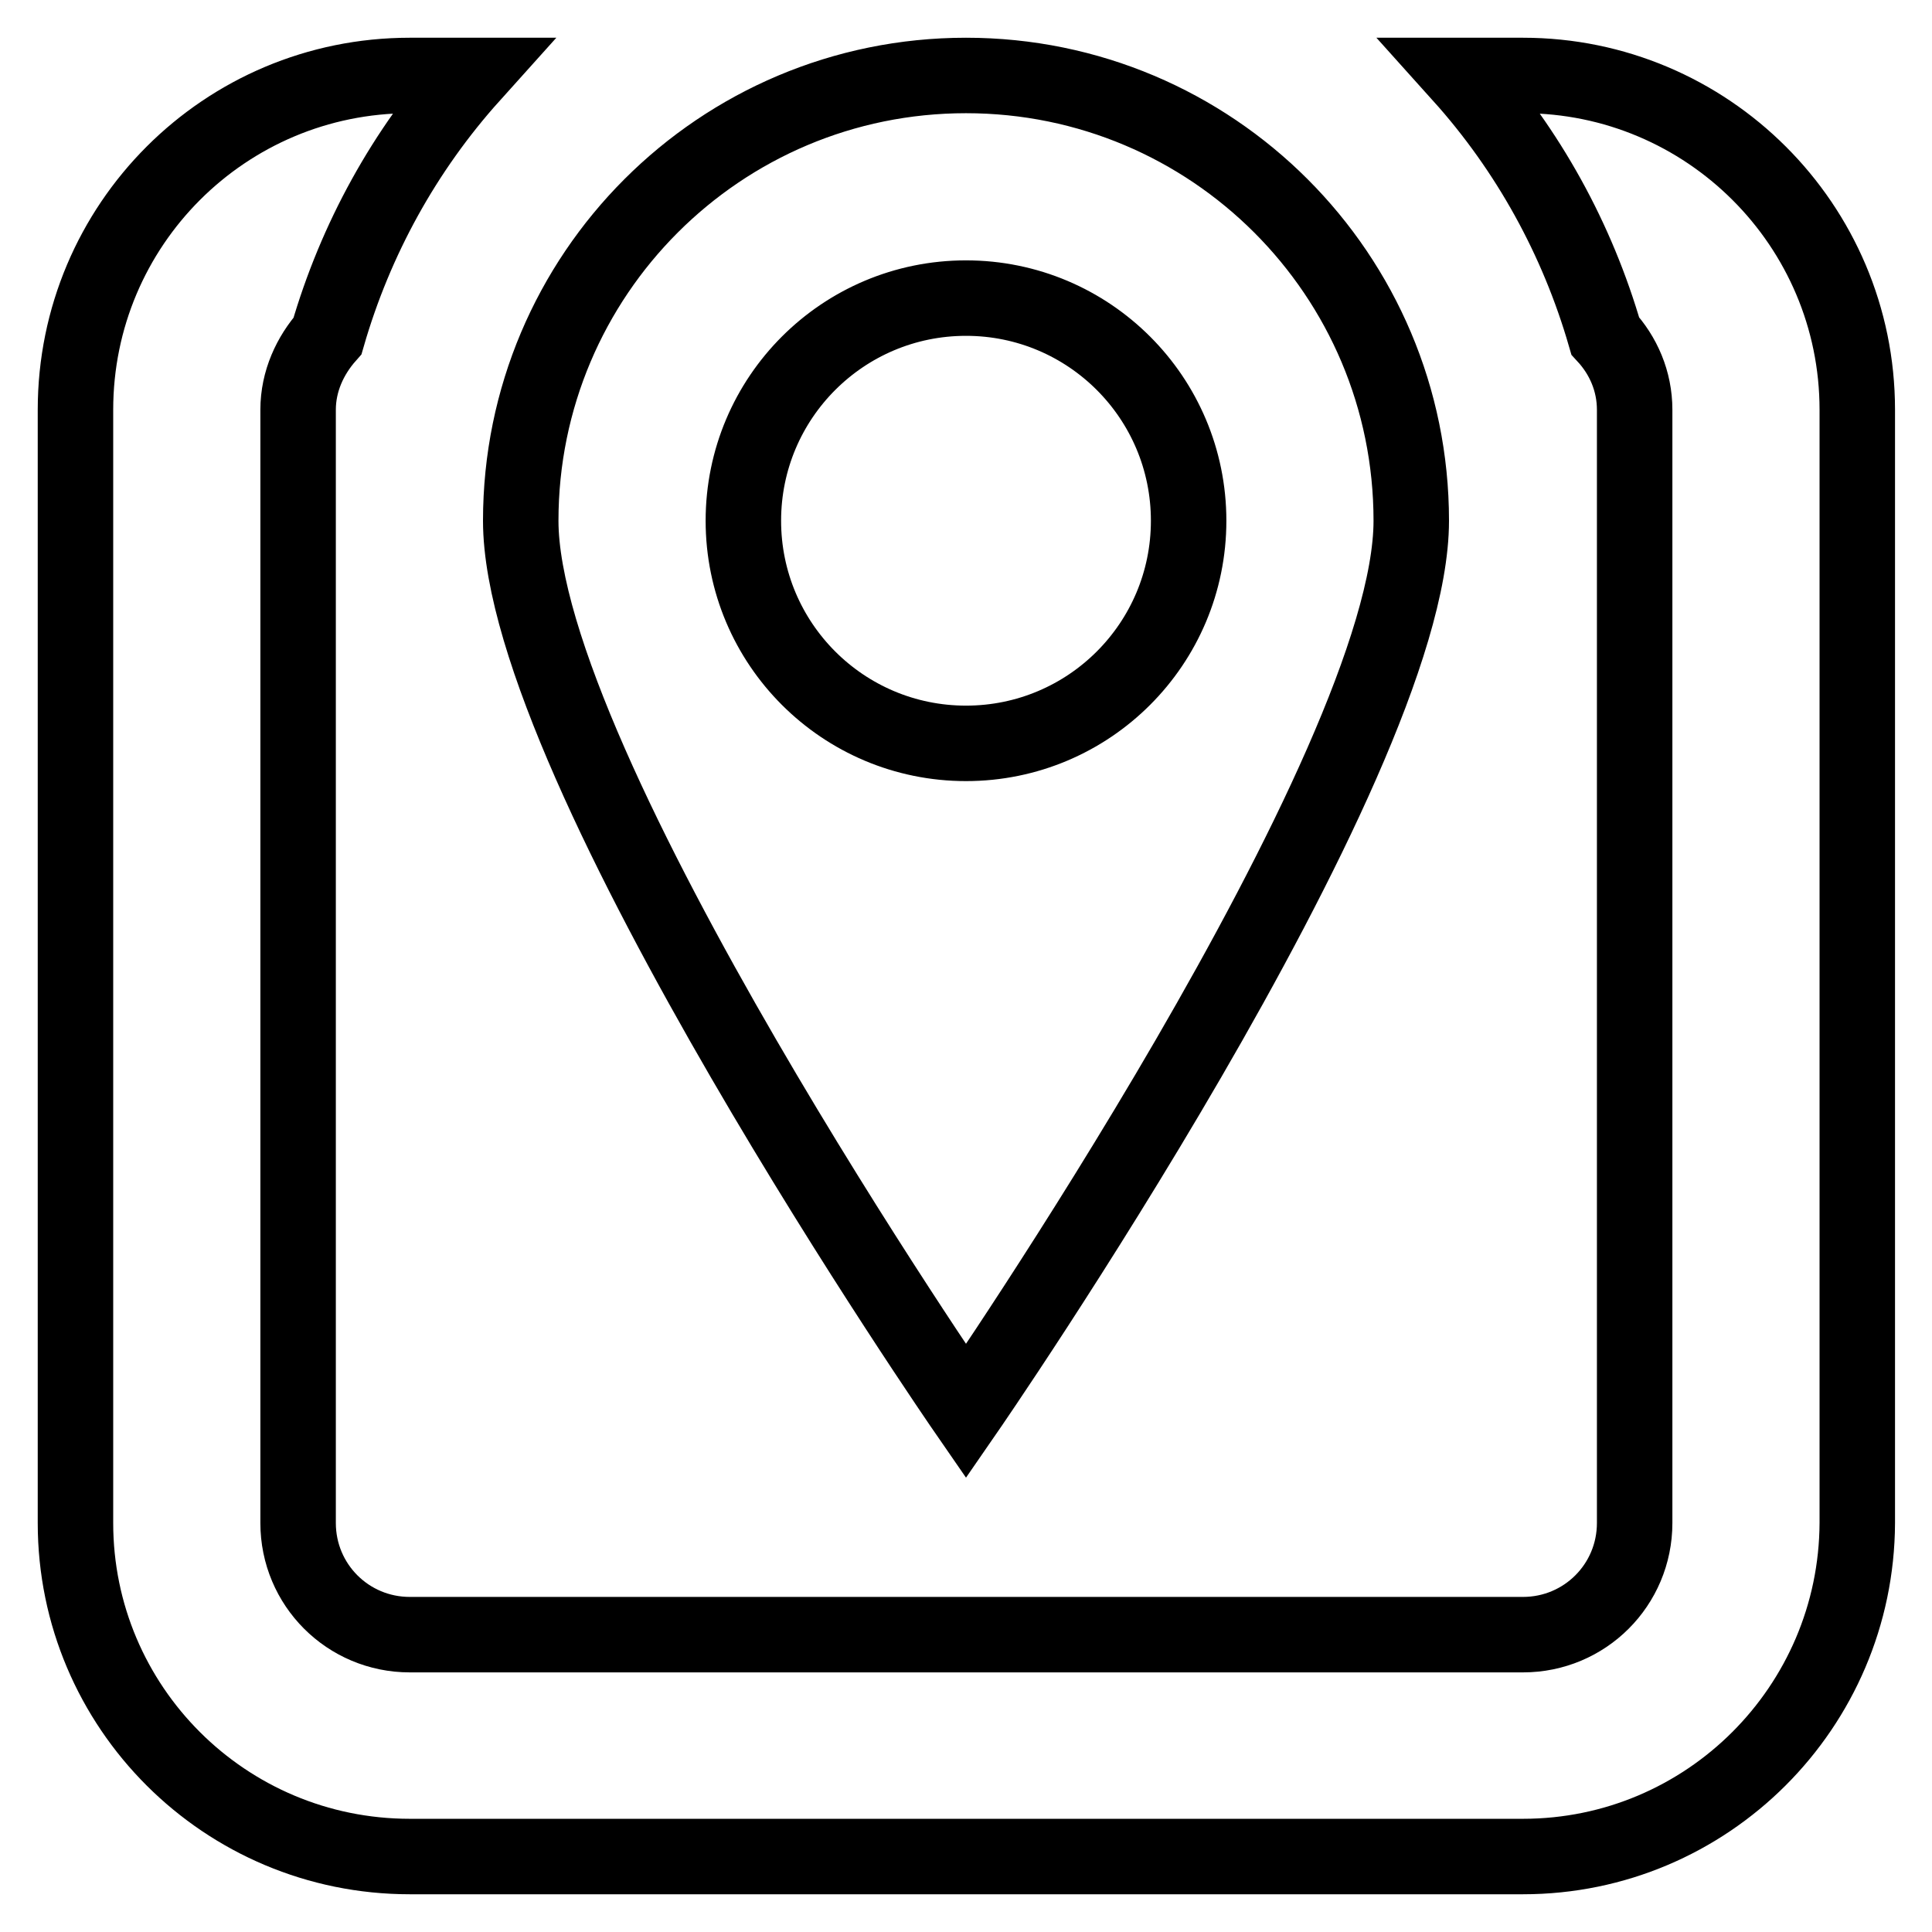 <?xml version="1.0" encoding="utf-8"?>
<!-- Svg Vector Icons : http://www.onlinewebfonts.com/icon -->
<!DOCTYPE svg PUBLIC "-//W3C//DTD SVG 1.1//EN" "http://www.w3.org/Graphics/SVG/1.1/DTD/svg11.dtd">
<svg version="1.1" xmlns="http://www.w3.org/2000/svg" xmlns:xlink="http://www.w3.org/1999/xlink" x="0px" y="0px" viewBox="0 0 256 256" enable-background="new 0 0 256 256" xml:space="preserve">
<g> <path stroke-width="10" fill-opacity="0" stroke="#000000"  d="M201.8,246H54.3C29.8,246,10,226.2,10,201.8V54.3C10,29.8,29.8,10,54.3,10h8.2 c-8.9,9.9-15.4,21.7-19.1,34.5c-2.3,2.6-3.9,6-3.9,9.8v147.5c0,8.2,6.6,14.8,14.8,14.8h147.5c8.2,0,14.8-6.6,14.8-14.8V54.3 c0-3.8-1.5-7.2-3.9-9.8c-3.7-12.8-10.2-24.6-19.1-34.5h8.2c24.4,0,44.3,19.8,44.3,44.3v147.5C246,226.2,226.2,246,201.8,246z  M69,69c0-32.6,26.4-59,59-59c32.6,0,59,26.4,59,59s-59,118-59,118S69,101.6,69,69z M157.5,69c0-16.3-13.2-29.5-29.5-29.5 S98.5,52.7,98.5,69s13.2,29.5,29.5,29.5S157.5,85.3,157.5,69z"/></g>
</svg>